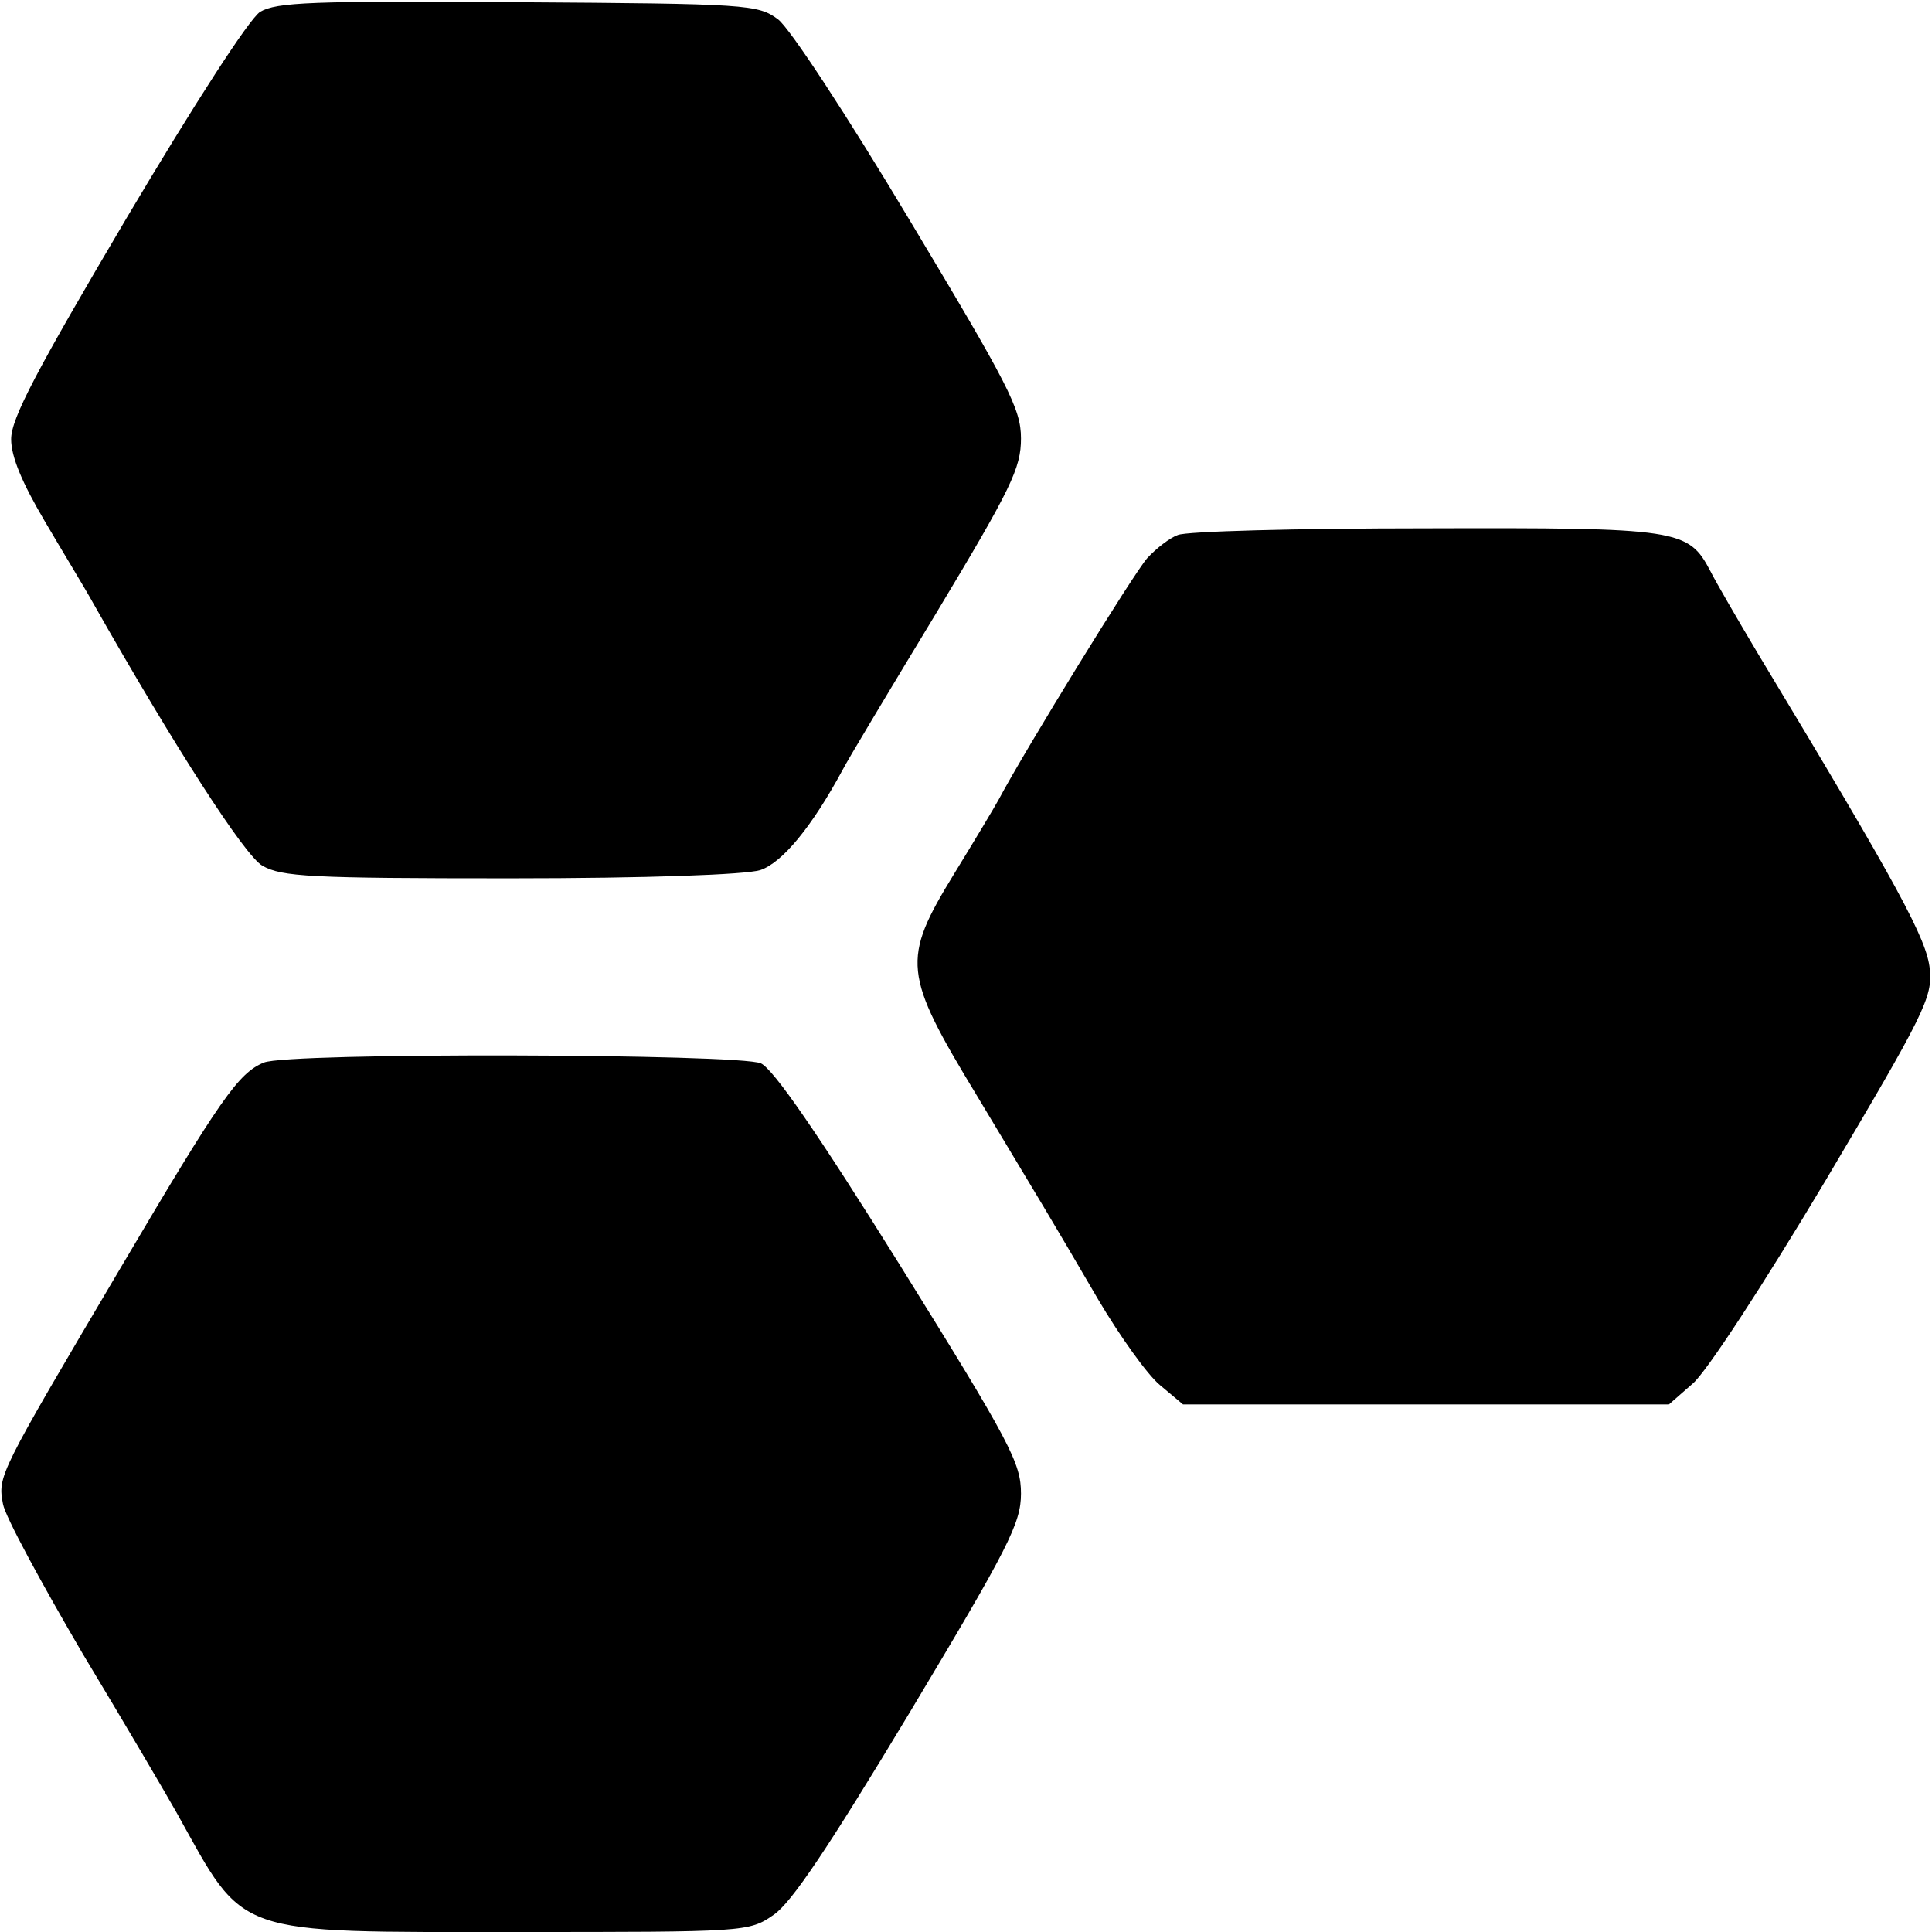 <?xml version="1.0" standalone="no"?>
<!DOCTYPE svg PUBLIC "-//W3C//DTD SVG 20010904//EN"
 "http://www.w3.org/TR/2001/REC-SVG-20010904/DTD/svg10.dtd">
<svg version="1.0" xmlns="http://www.w3.org/2000/svg"
 width="260pt" height="260pt" viewBox="0 0 260 260"
 preserveAspectRatio="xMidYMid meet">
<g transform="translate(0,260) scale(0.1,-0.1)"
fill="#000000" stroke="none">
<path d="M350 2584 c-15 -10 -88 -123 -180 -278 -121 -205 -155 -269 -155
-297 0 -24 15 -59 45 -110 24 -41 54 -90 65 -110 110 -194 204 -340 228 -354
26 -15 65 -17 333 -17 188 0 317 5 337 11 30 10 70 59 111 135 6 12 63 107
126 211 101 168 114 195 114 235 0 40 -17 72 -150 294 -85 142 -161 258 -177
270 -27 20 -41 21 -350 23 -278 2 -325 0 -347 -13z"/>
<path d="M1585 1880 c-11 -4 -29 -18 -41 -31 -18 -20 -165 -259 -200 -325 -6
-11 -33 -56 -60 -100 -71 -116 -69 -134 31 -299 90 -150 93 -154 163 -274 29
-49 66 -101 83 -115 l31 -26 327 0 327 0 32 28 c18 15 95 133 178 272 134 226
145 248 141 286 -4 40 -41 109 -231 424 -28 47 -57 97 -64 111 -30 57 -41 59
-384 58 -172 0 -322 -4 -333 -9z"/>
<path d="M355 1170 c-34 -14 -58 -48 -192 -275 -166 -281 -166 -281 -159 -319
3 -17 52 -107 107 -201 56 -93 113 -190 127 -215 93 -167 72 -160 458 -160
307 0 312 0 345 23 24 16 74 91 183 272 133 222 150 255 150 295 0 41 -14 68
-162 306 -111 178 -171 265 -188 273 -29 13 -637 15 -669 1z"/>
</g>
</svg>

